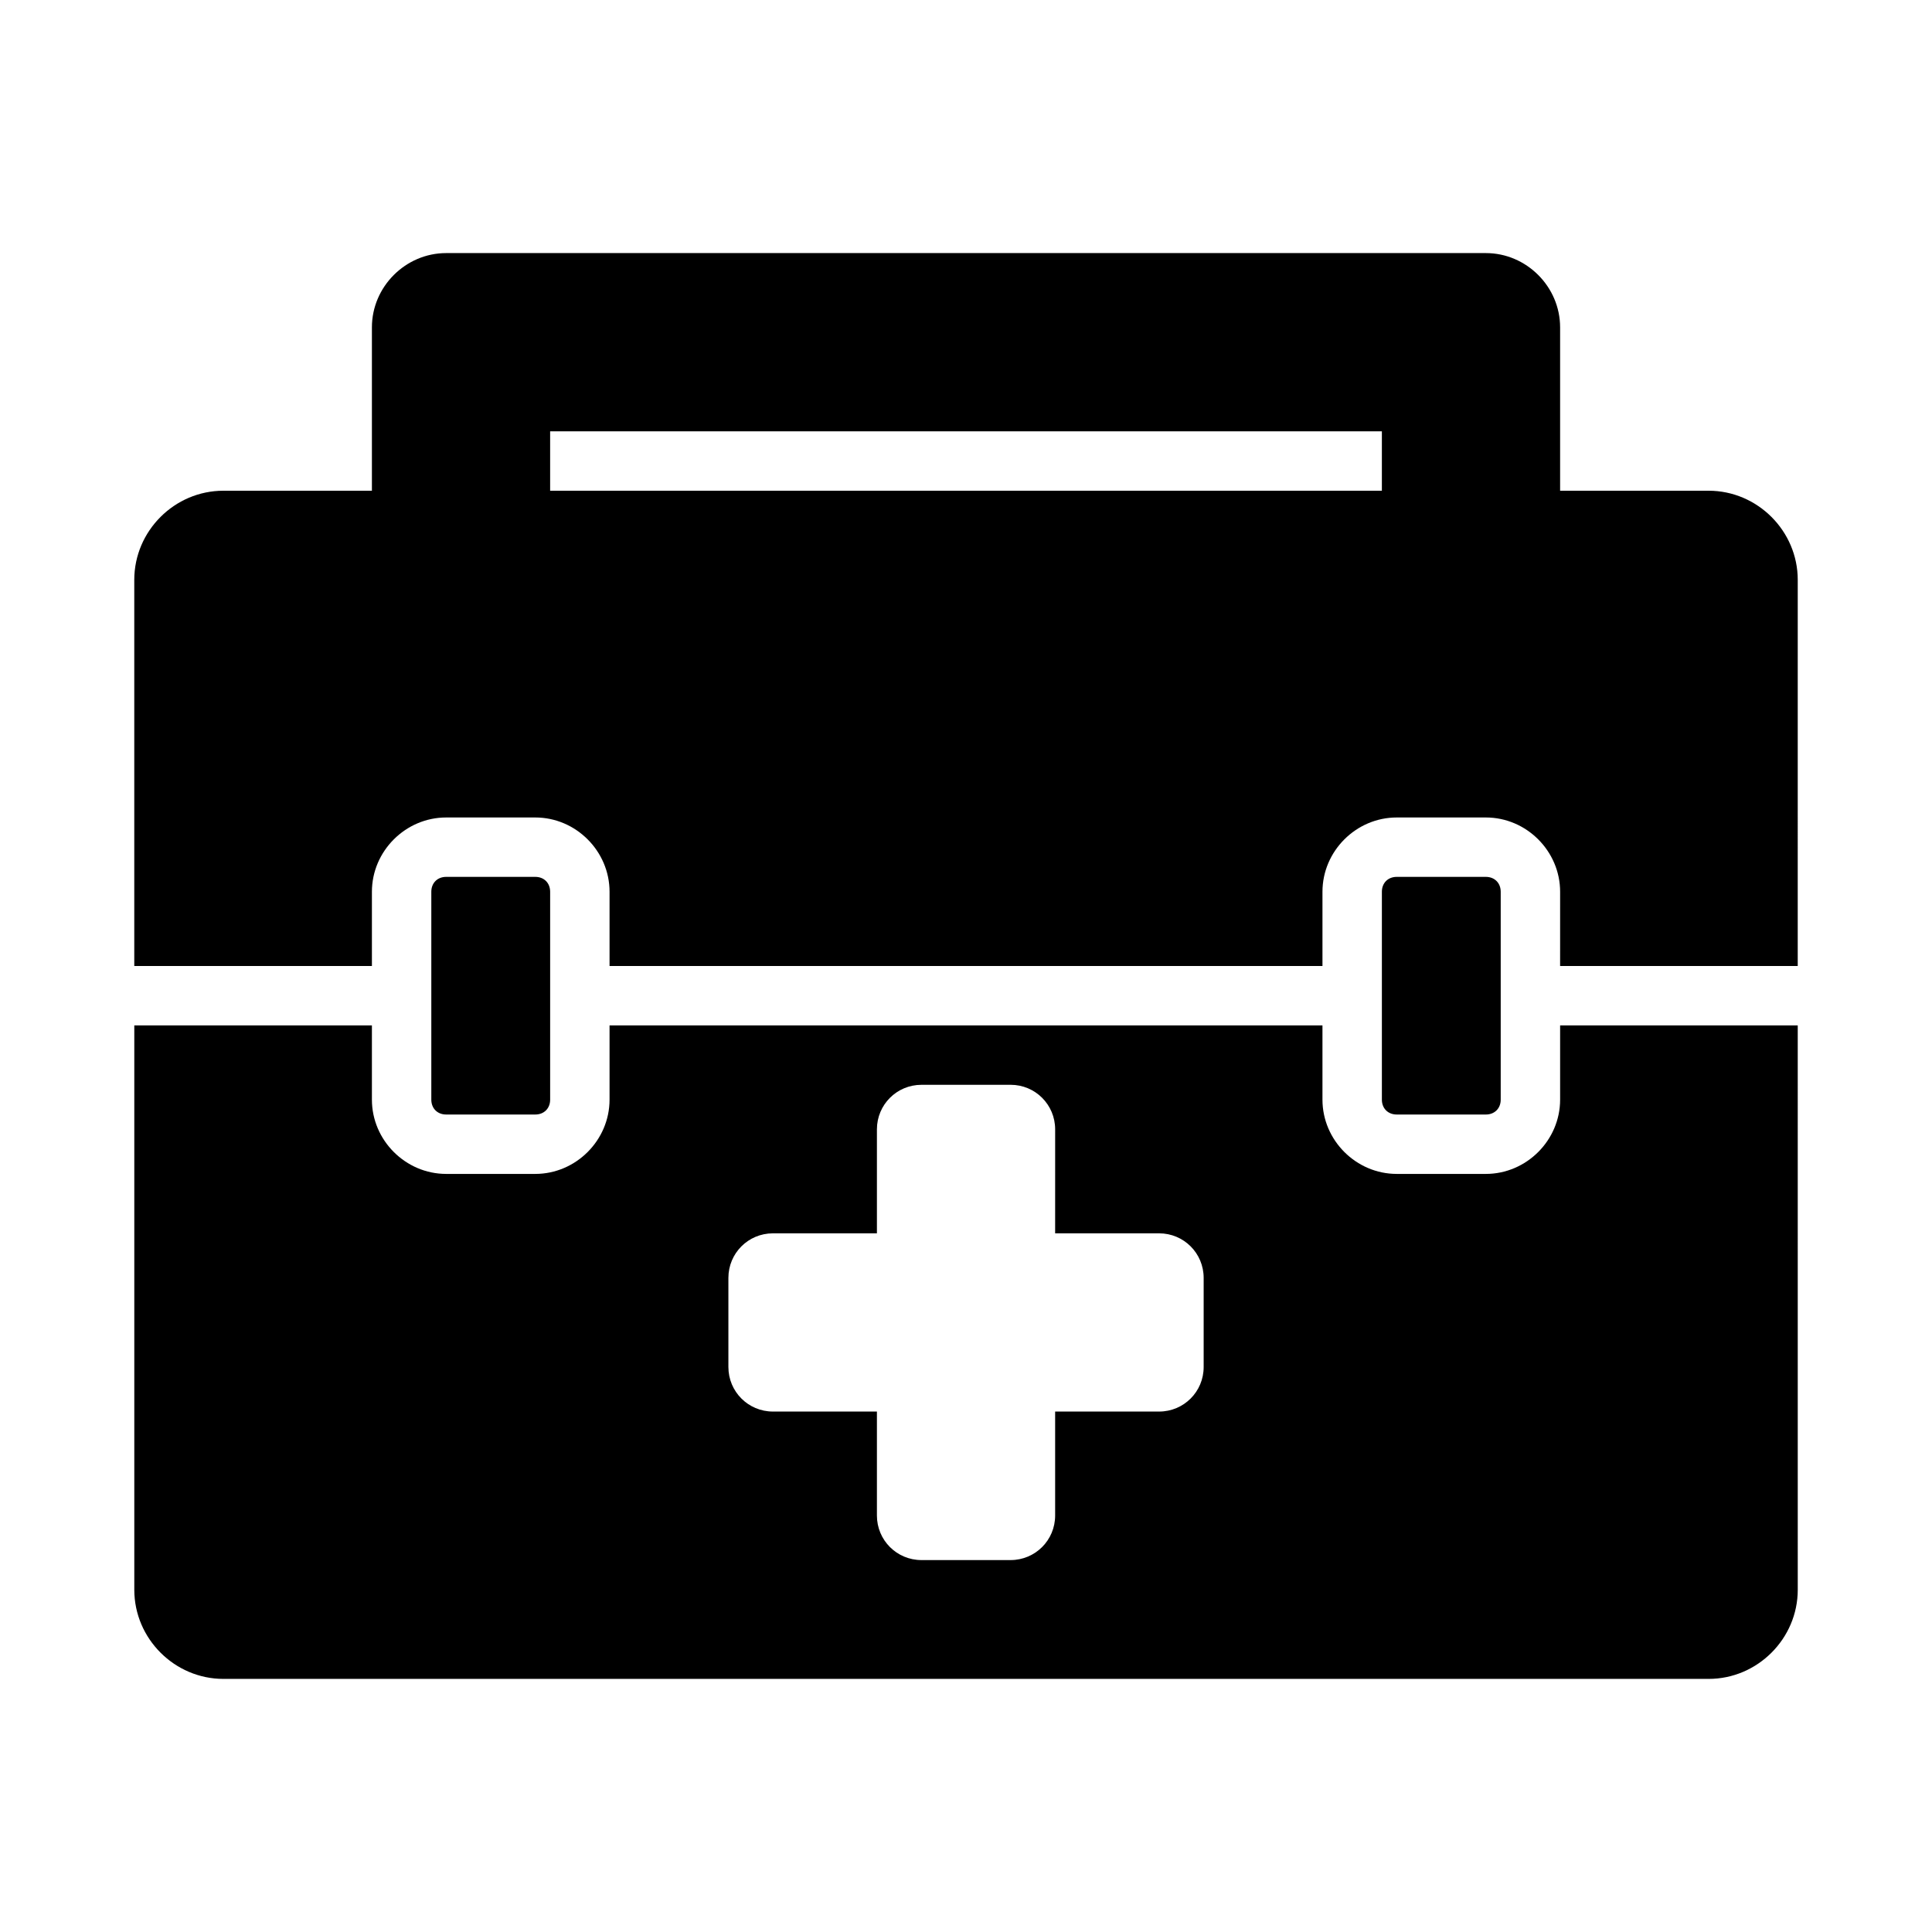 <?xml version="1.0" encoding="UTF-8"?>
<!-- Uploaded to: ICON Repo, www.svgrepo.com, Generator: ICON Repo Mixer Tools -->
<svg fill="#000000" width="800px" height="800px" version="1.1" viewBox="144 144 512 512" xmlns="http://www.w3.org/2000/svg">
 <path d="m262.24 211.07c-10.766 0-19.68 8.914-19.68 19.68v43.297h-39.359c-12.949 0-23.617 10.668-23.617 23.617v102.34h62.977v-19.68c0-10.77 8.914-19.684 19.68-19.684h23.617c10.766 0 19.68 8.914 19.68 19.68v19.684h188.93v-19.68c0-10.77 8.914-19.684 19.684-19.684h23.617c10.766 0 19.68 8.914 19.68 19.68l-0.004 19.684h62.973l0.004-102.34c0-12.945-10.668-23.617-23.617-23.617h-39.359v-43.297c0-10.766-8.91-19.68-19.68-19.68zm27.551 47.23h220.42v15.742l-220.42 0.004zm-27.551 118.08c-2.316 0-3.938 1.617-3.938 3.938v55.105c0 2.316 1.621 3.938 3.938 3.938h23.617c2.316 0 3.938-1.621 3.938-3.938v-55.105c-0.004-2.32-1.621-3.938-3.938-3.938zm251.91 0c-2.32 0-3.938 1.617-3.938 3.938v55.105c0 2.316 1.621 3.938 3.938 3.938h23.617c2.316 0 3.938-1.621 3.938-3.938v-55.105c-0.004-2.32-1.625-3.938-3.941-3.938zm-334.56 39.359v149.57c0 12.945 10.668 23.617 23.617 23.617h393.6c12.945 0 23.617-10.668 23.617-23.617l-0.004-149.57h-62.973v19.68c0 10.766-8.914 19.68-19.68 19.68h-23.617c-10.77 0-19.684-8.914-19.684-19.68v-19.68h-188.93v19.68c0 10.766-8.914 19.68-19.68 19.68h-23.617c-10.766 0-19.68-8.914-19.68-19.68v-19.68zm208.61 15.742h23.617c6.543 0 11.809 5.266 11.809 11.809l-0.004 27.555h27.551c6.543 0 11.809 5.266 11.809 11.809v23.617c0.004 6.539-5.266 11.805-11.805 11.805h-27.555v27.551c0 6.543-5.266 11.809-11.809 11.809h-23.617c-6.539 0-11.805-5.266-11.805-11.805v-27.555h-27.551c-6.543 0-11.809-5.266-11.809-11.809v-23.617c0-6.539 5.266-11.805 11.809-11.805h27.551v-27.555c0-6.539 5.266-11.805 11.809-11.805z"/>
</svg>